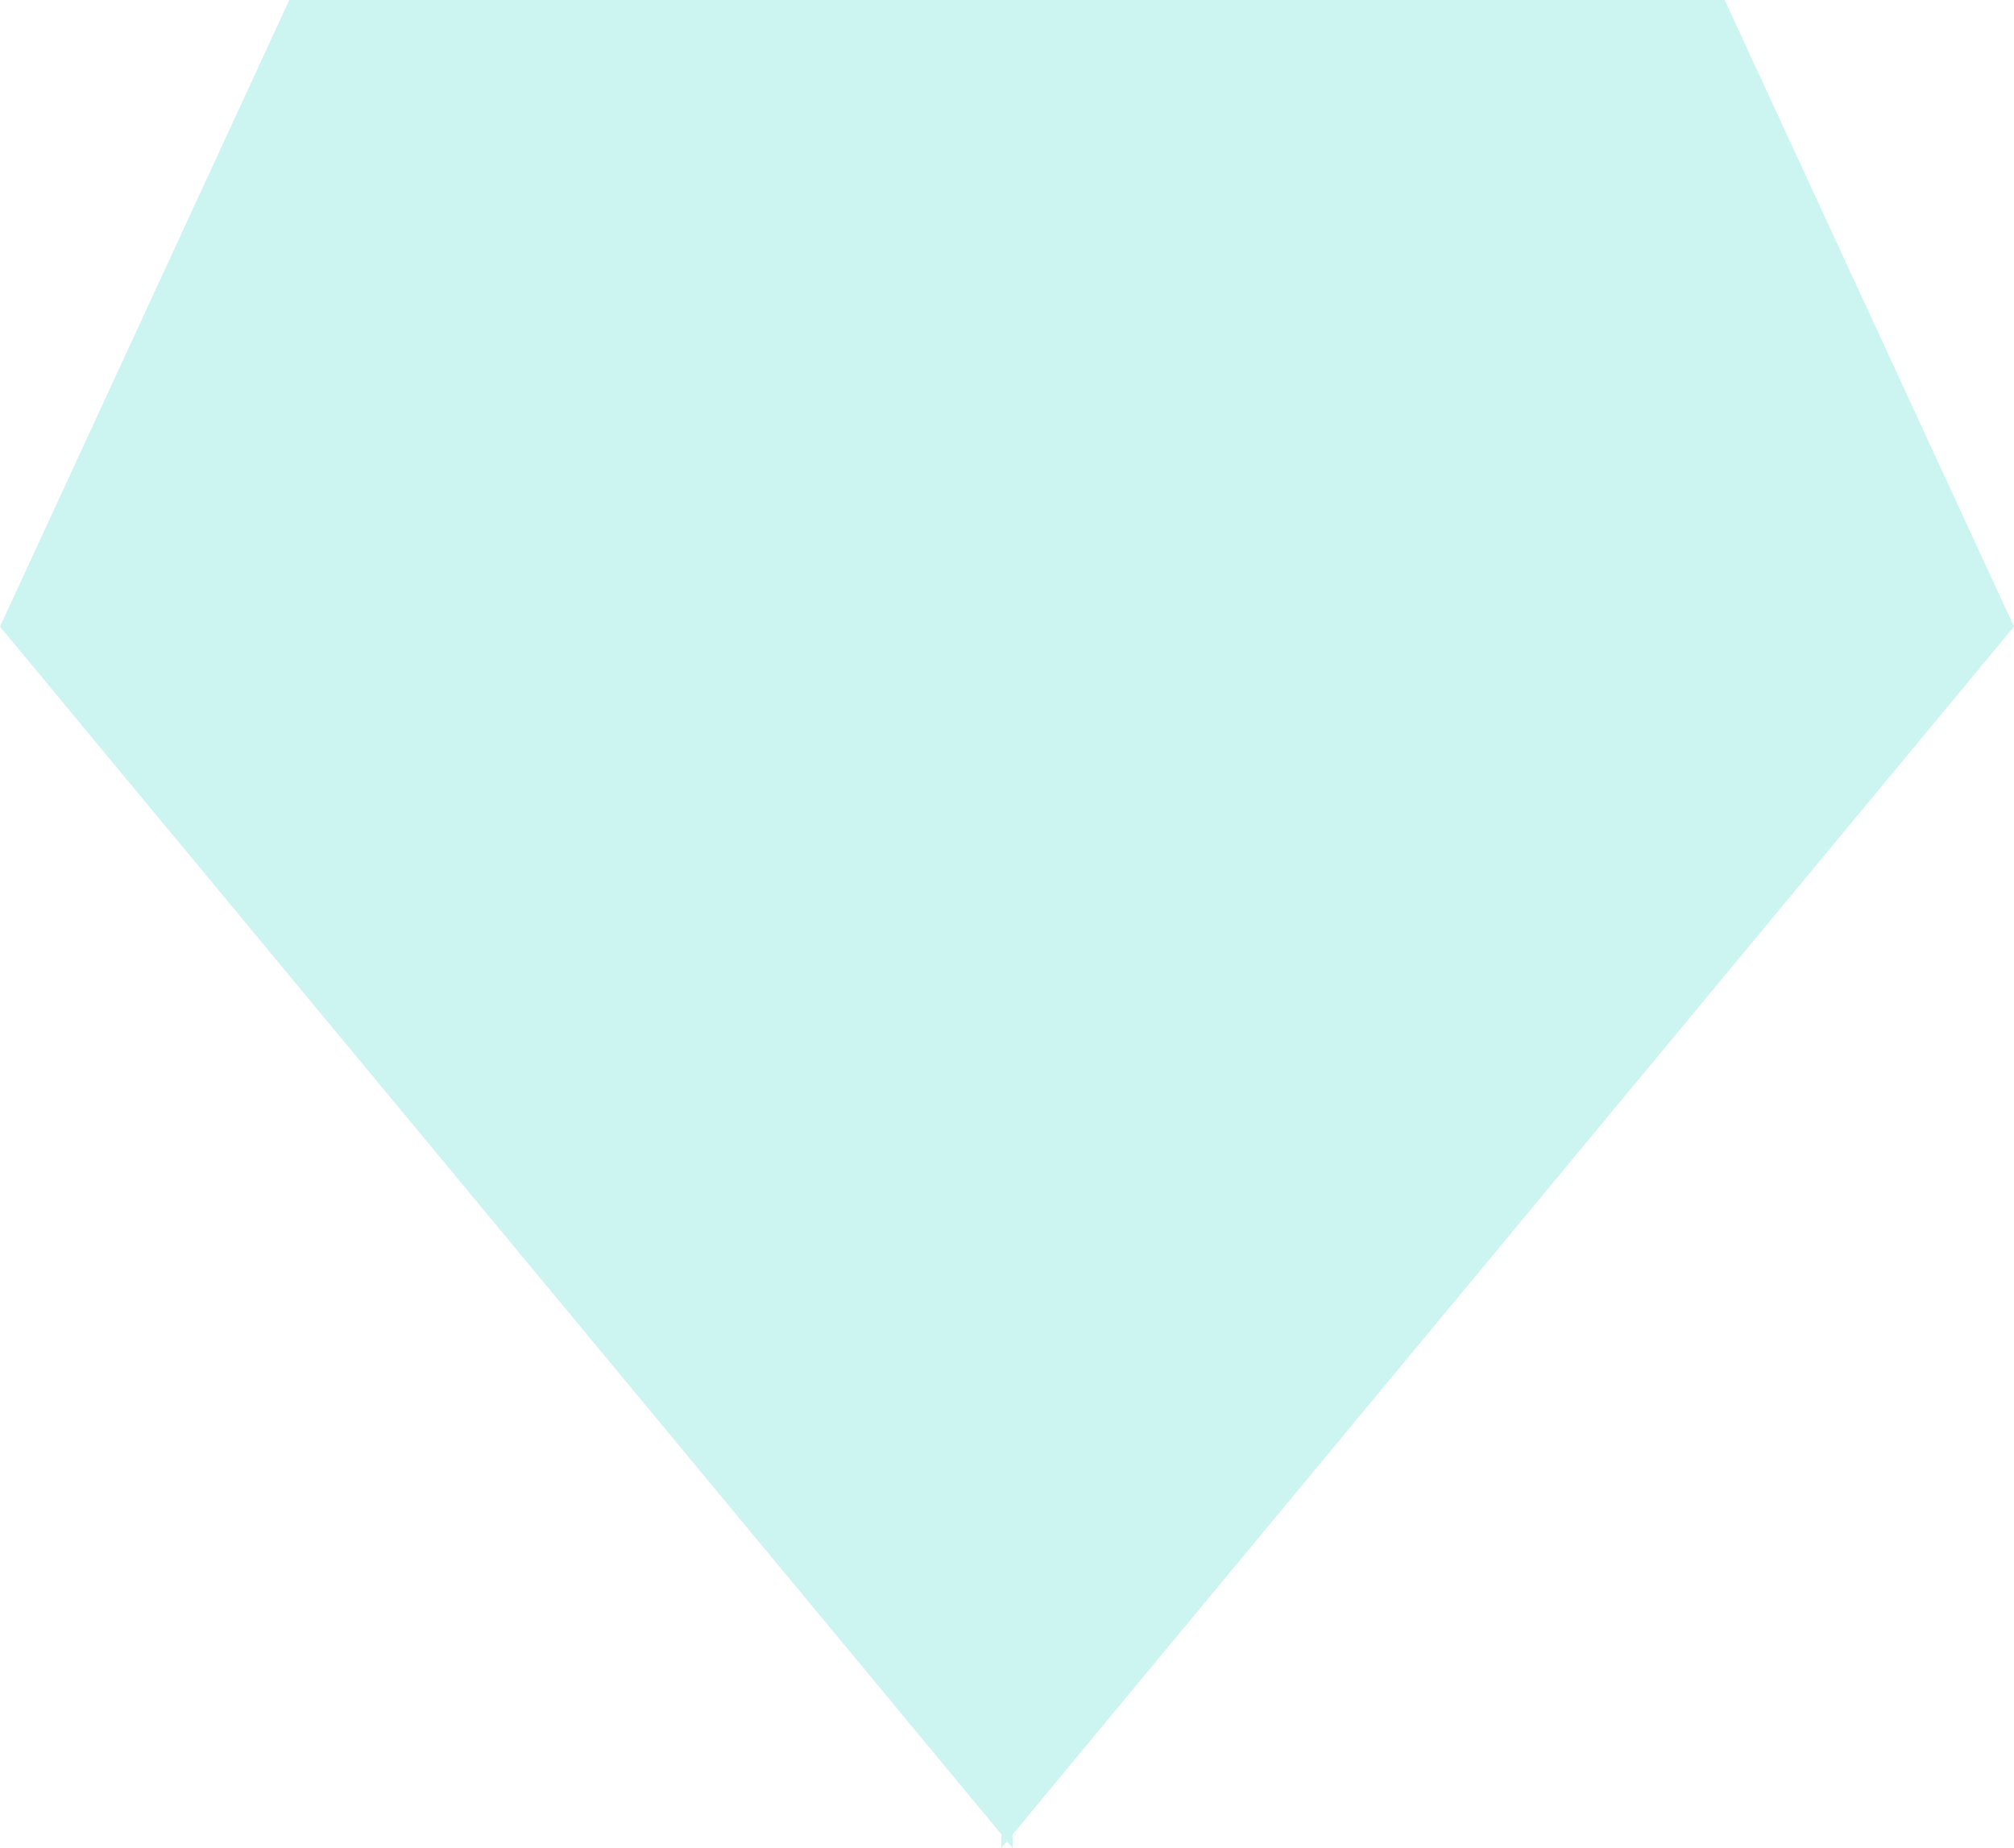 <svg xmlns="http://www.w3.org/2000/svg" width="388" height="356" viewBox="0 0 388 356" fill="none"><path fill-rule="evenodd" clip-rule="evenodd" d="M195.078 353.421L388 120.724L332.263 0H194H55.737L0 120.724L192.943 353.421L192.922 356L194 354.711L195.078 356V353.421Z" fill="#00C9BD" fill-opacity="0.2"></path></svg>